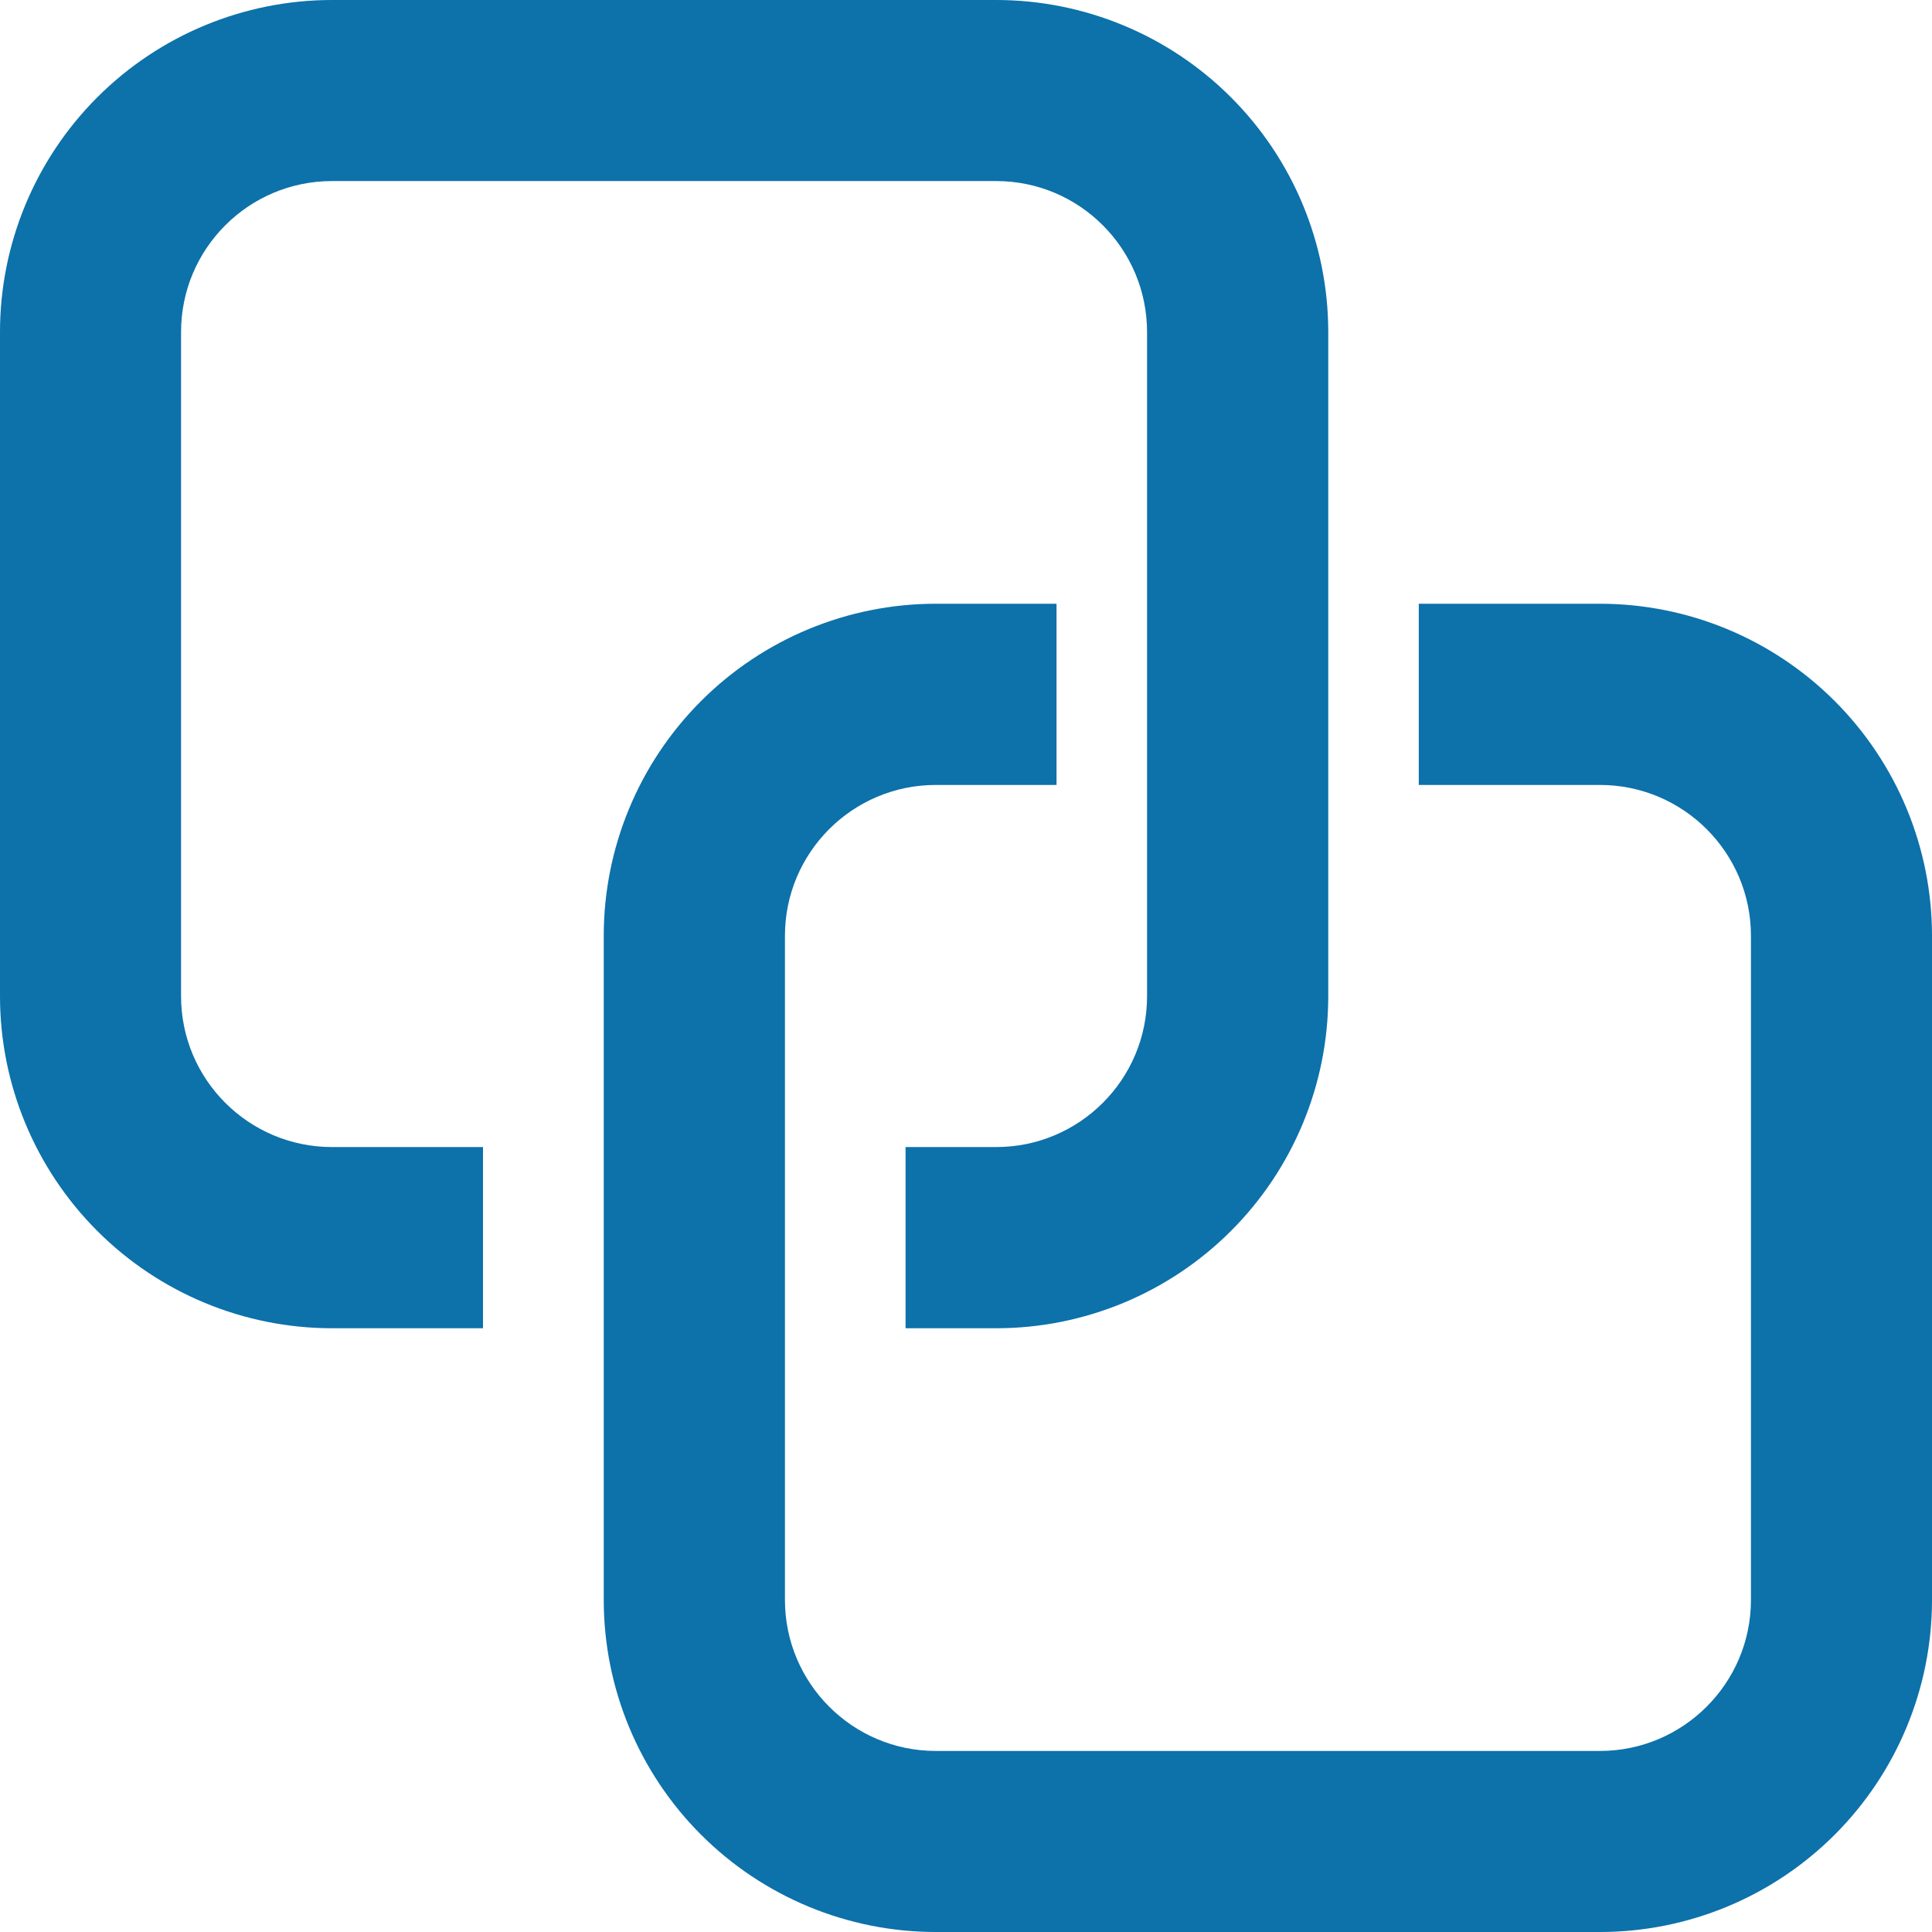 <svg width="14" height="14" viewBox="0 0 14 14" fill="none" xmlns="http://www.w3.org/2000/svg">
<path d="M2.406 1.312C1.802 1.312 1.312 1.802 1.312 2.406V7.219C1.312 7.822 1.802 8.312 2.406 8.312H3.5V9.625H2.406C1.768 9.625 1.156 9.371 0.705 8.92C0.254 8.469 0 7.857 0 7.219V2.406C0 1.768 0.254 1.156 0.705 0.705C1.156 0.254 1.768 0 2.406 0H7.219C7.857 0 8.469 0.254 8.92 0.705C9.371 1.156 9.625 1.768 9.625 2.406V7.219C9.625 7.857 9.371 8.469 8.92 8.92C8.469 9.371 7.857 9.625 7.219 9.625H6.562V8.312H7.219C7.822 8.312 8.312 7.822 8.312 7.219V2.406C8.312 1.802 7.822 1.312 7.219 1.312H2.406ZM4.375 6.781C4.375 6.143 4.629 5.531 5.08 5.08C5.531 4.629 6.143 4.375 6.781 4.375H7.656V5.688H6.781C6.178 5.688 5.688 6.178 5.688 6.781V11.594C5.688 12.197 6.178 12.688 6.781 12.688H11.594C12.197 12.688 12.688 12.197 12.688 11.594V6.781C12.688 6.178 12.197 5.688 11.594 5.688H10.281V4.375H11.594C12.232 4.375 12.844 4.629 13.295 5.08C13.746 5.531 14 6.143 14 6.781V11.594C14 12.232 13.746 12.844 13.295 13.295C12.844 13.746 12.232 14 11.594 14H6.781C6.143 14 5.531 13.746 5.08 13.295C4.629 12.844 4.375 12.232 4.375 11.594V6.781Z" fill="#0D71AA"/>
</svg>
